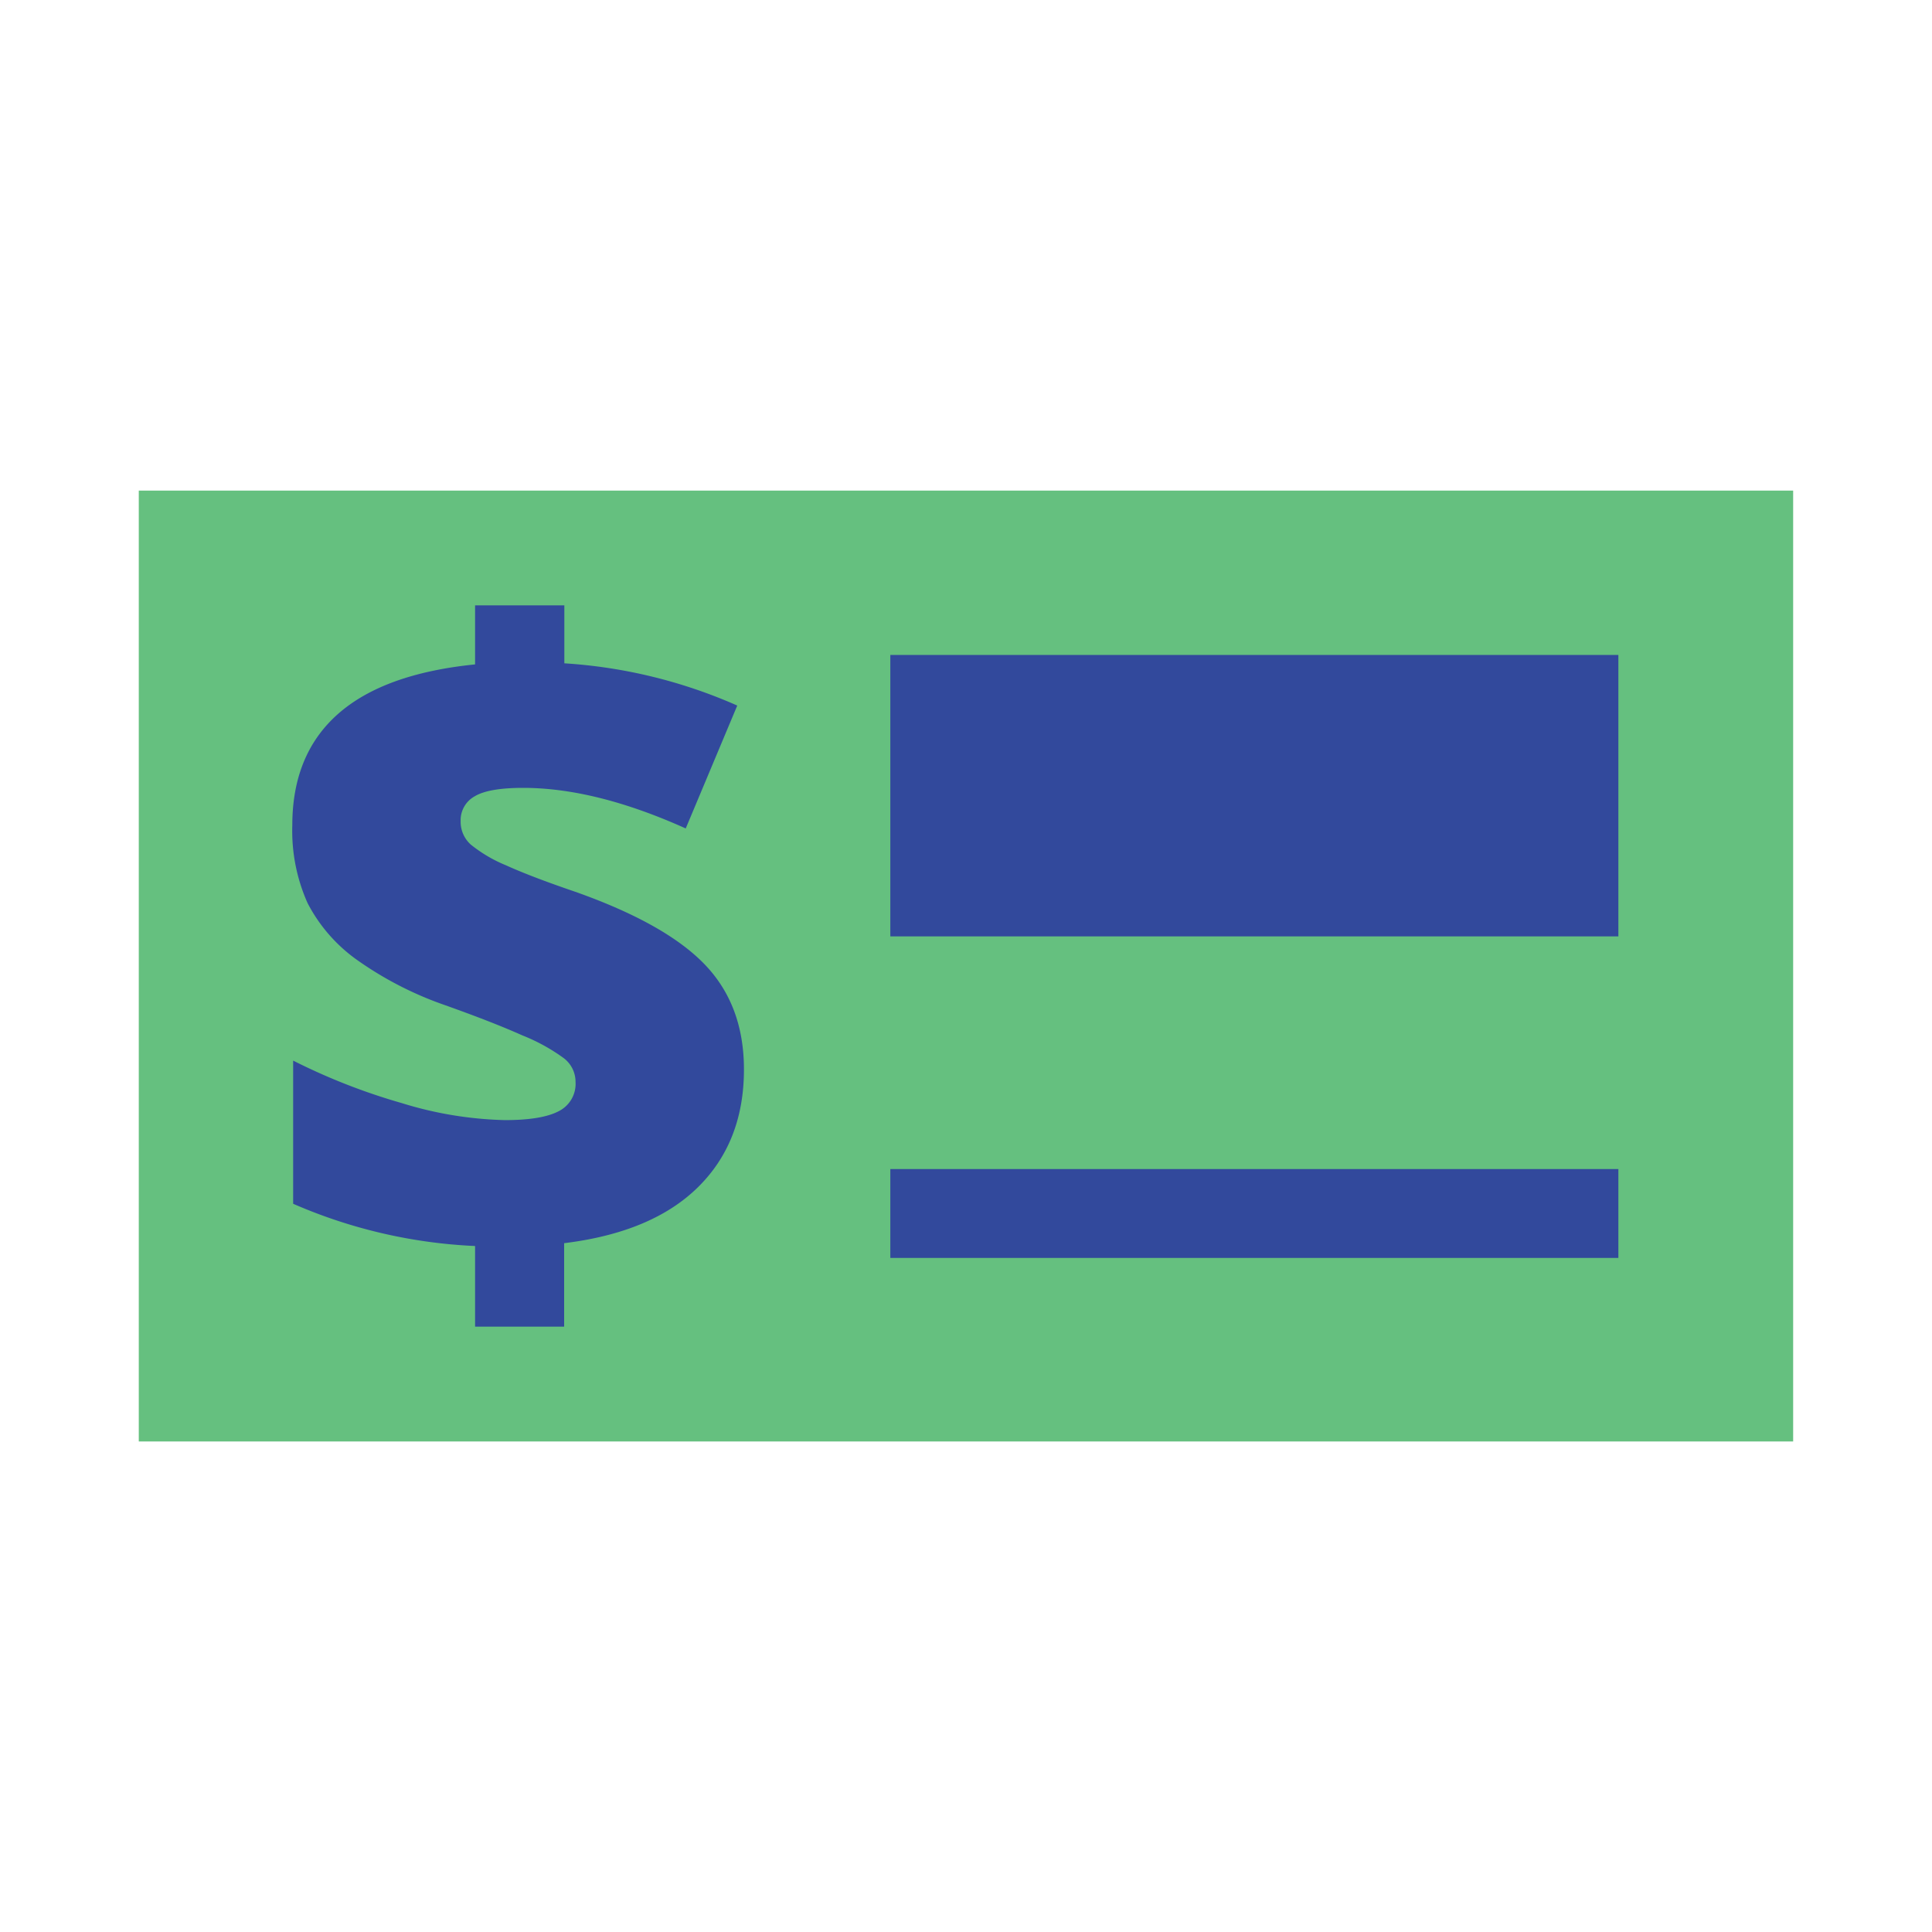 <svg id="Layer_1" data-name="Layer 1" xmlns="http://www.w3.org/2000/svg" viewBox="0 0 300 300"><defs><style>.cls-1{fill:none;}.cls-2{fill:#65c07f;}.cls-3{fill:#32499c;}</style></defs><rect class="cls-1" width="300" height="300"/><rect class="cls-2" x="21.55" y="76.18" width="256.89" height="147.65"/><path class="cls-3" d="M73.77,193.48a79.42,79.42,0,0,1-28.25-6.56V164.69a95.81,95.81,0,0,0,16.87,6.6,58.45,58.45,0,0,0,16,2.64c3.79,0,6.57-.45,8.34-1.37A4.75,4.75,0,0,0,89.37,168a4.62,4.62,0,0,0-1.91-3.75,29.08,29.08,0,0,0-6.36-3.48q-4.45-2-12-4.69A54.5,54.5,0,0,1,55.36,149a24.84,24.84,0,0,1-7.6-8.77,27.48,27.48,0,0,1-2.37-12.09q0-11,7.09-17.27t21.29-7.7V94H87.63v9a78.45,78.45,0,0,1,26.85,6.56l-8,19.08q-14-6.3-25.24-6.3-5.35,0-7.53,1.31a4.22,4.22,0,0,0-2.18,3.85,4.74,4.74,0,0,0,1.58,3.65,21.8,21.8,0,0,0,5.45,3.21q3.89,1.77,10.78,4.12,14,4.95,20.09,11.28t6.09,16.3q0,11.25-7.13,18.28t-20.79,8.7V206H73.77Z"/><rect class="cls-3" x="138.25" y="101.7" width="113.05" height="43.7"/><rect class="cls-3" x="138.25" y="181.53" width="113.05" height="13.8"/></svg>
